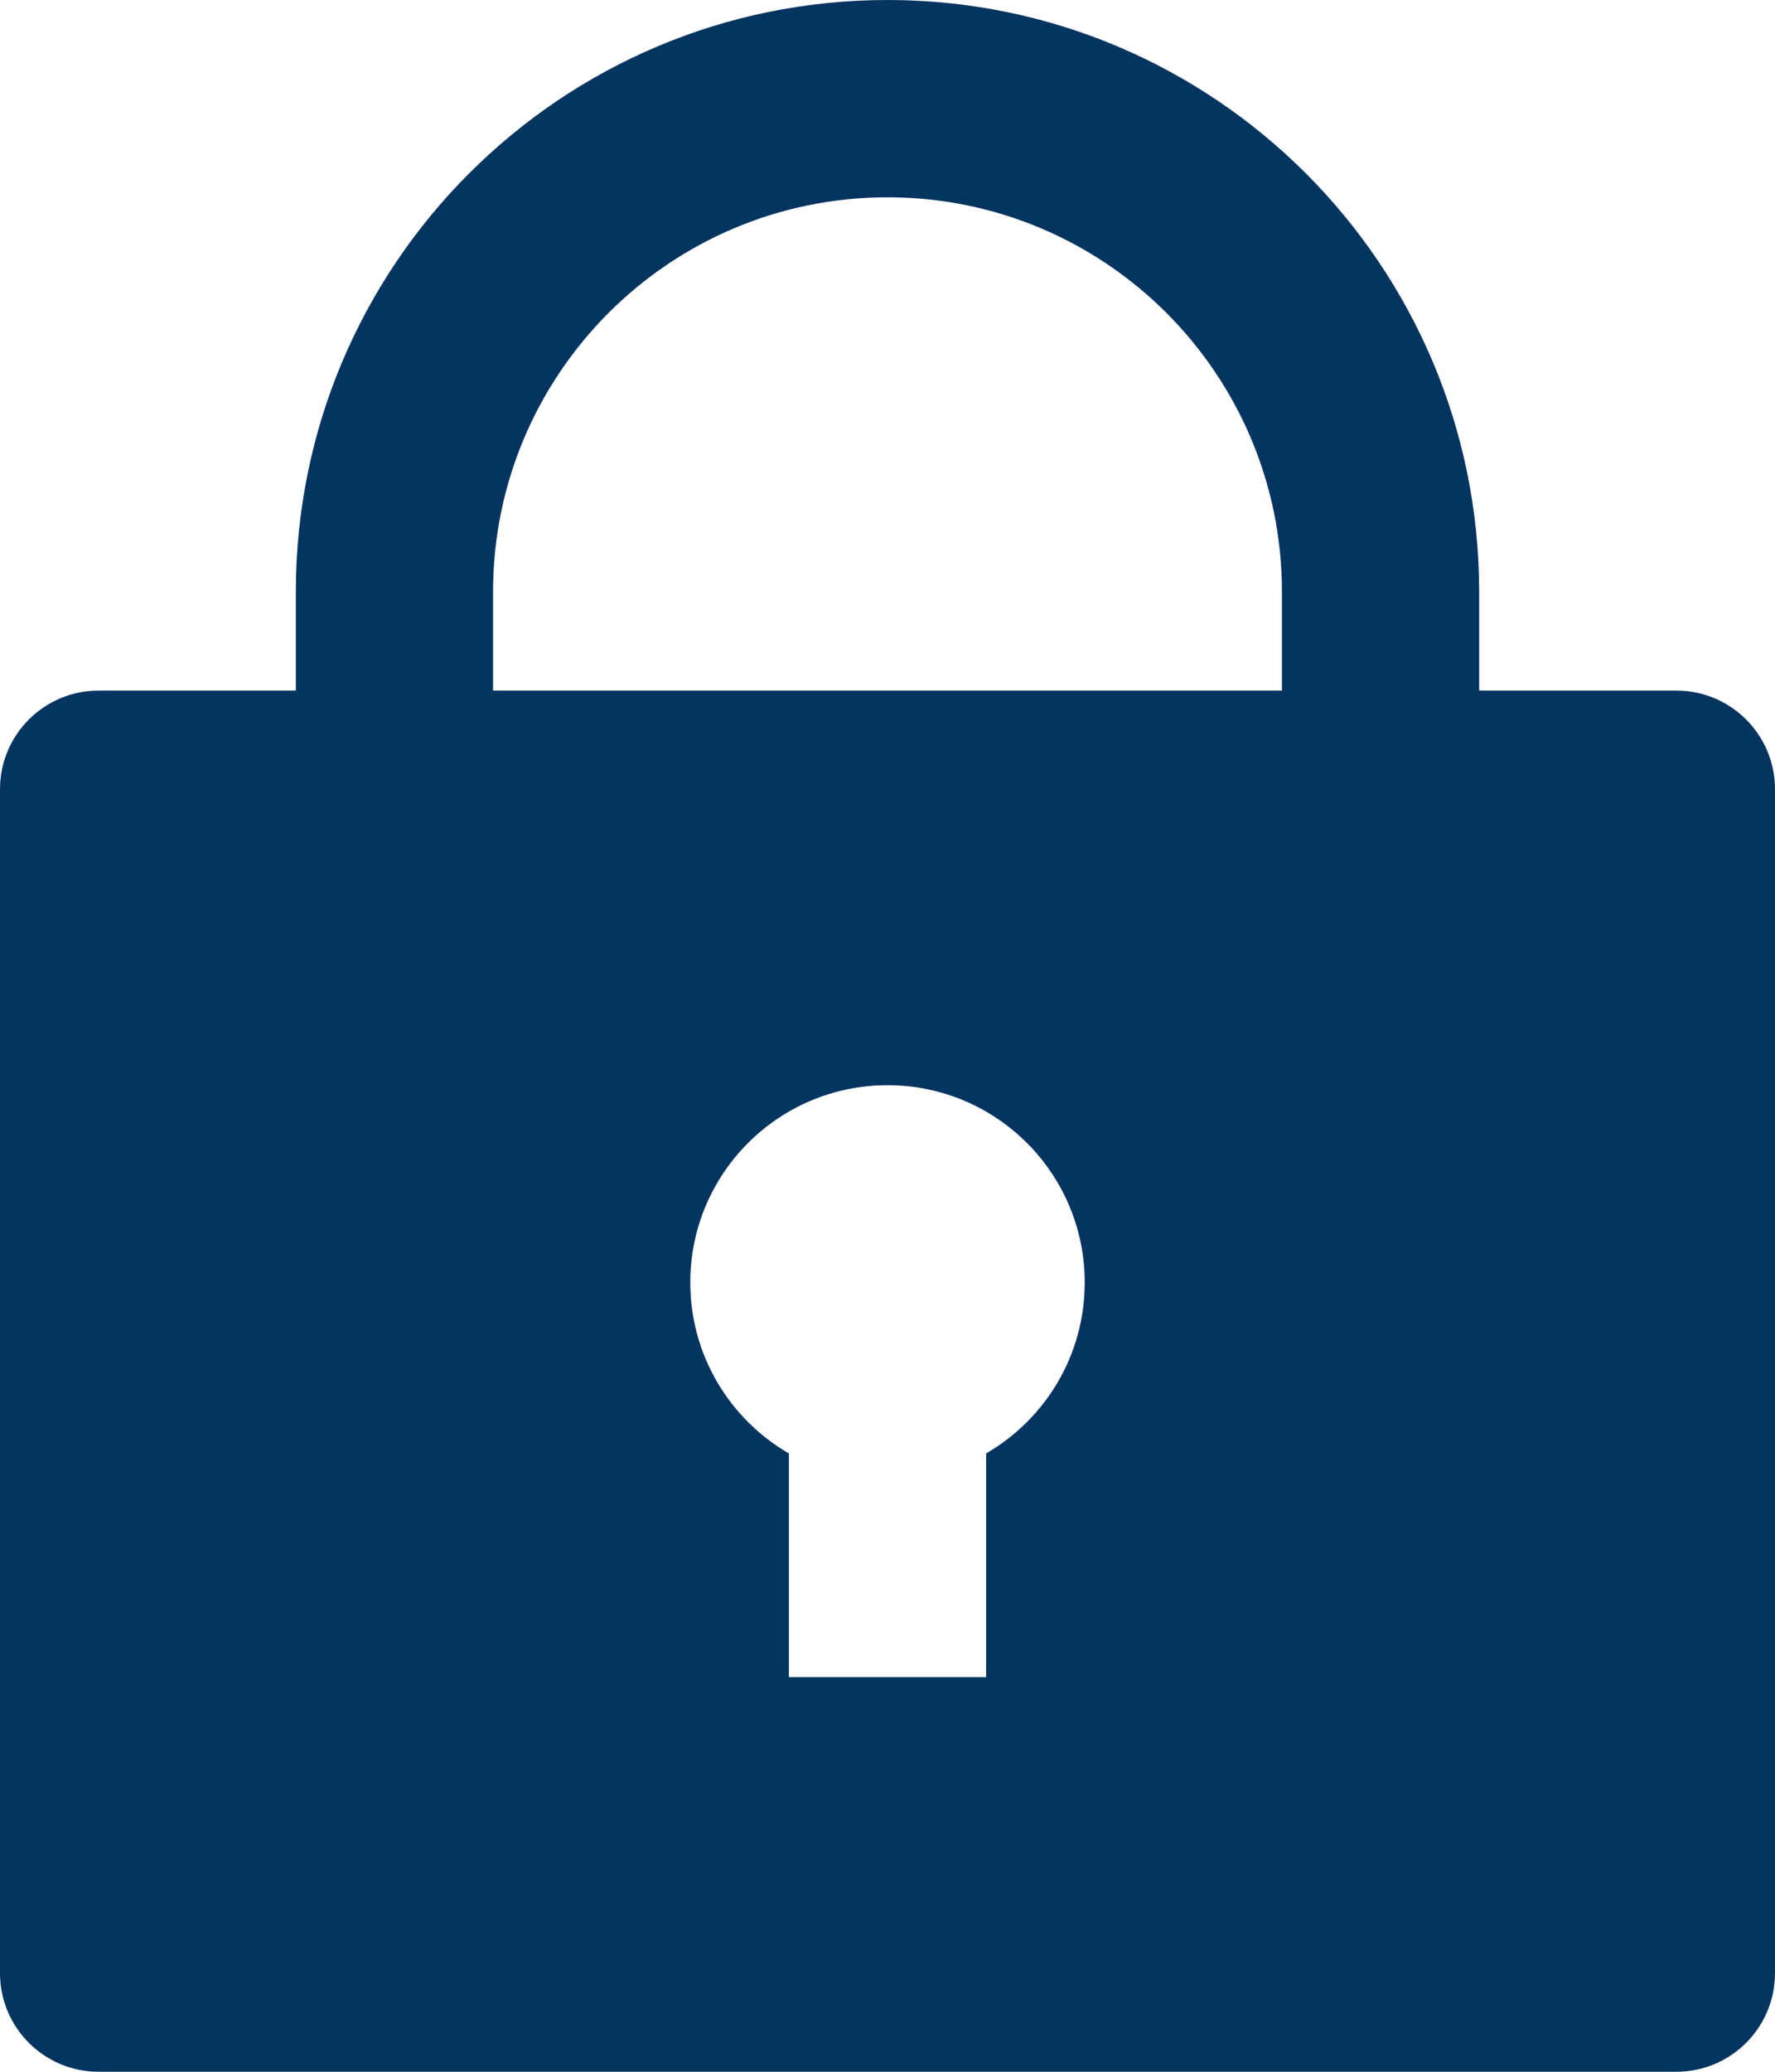 <svg width="300" height="350" viewBox="0 0 300 350" fill="none" xmlns="http://www.w3.org/2000/svg">
<path d="M250 116.667H283.333C292.538 116.667 300 124.129 300 133.333V333.333C300 342.538 292.538 350 283.333 350H16.667C7.462 350 0 342.538 0 333.333V133.333C0 124.129 7.462 116.667 16.667 116.667H50V100C50 44.772 94.772 0 150 0C205.228 0 250 44.772 250 100V116.667ZM133.333 245.54V283.333H166.667V245.54C176.63 239.777 183.333 229.005 183.333 216.667C183.333 198.257 168.41 183.333 150 183.333C131.59 183.333 116.667 198.257 116.667 216.667C116.667 229.005 123.37 239.777 133.333 245.54ZM216.667 116.667V100C216.667 63.181 186.818 33.333 150 33.333C113.181 33.333 83.333 63.181 83.333 100V116.667H216.667Z" fill="#043460"/>
</svg>
